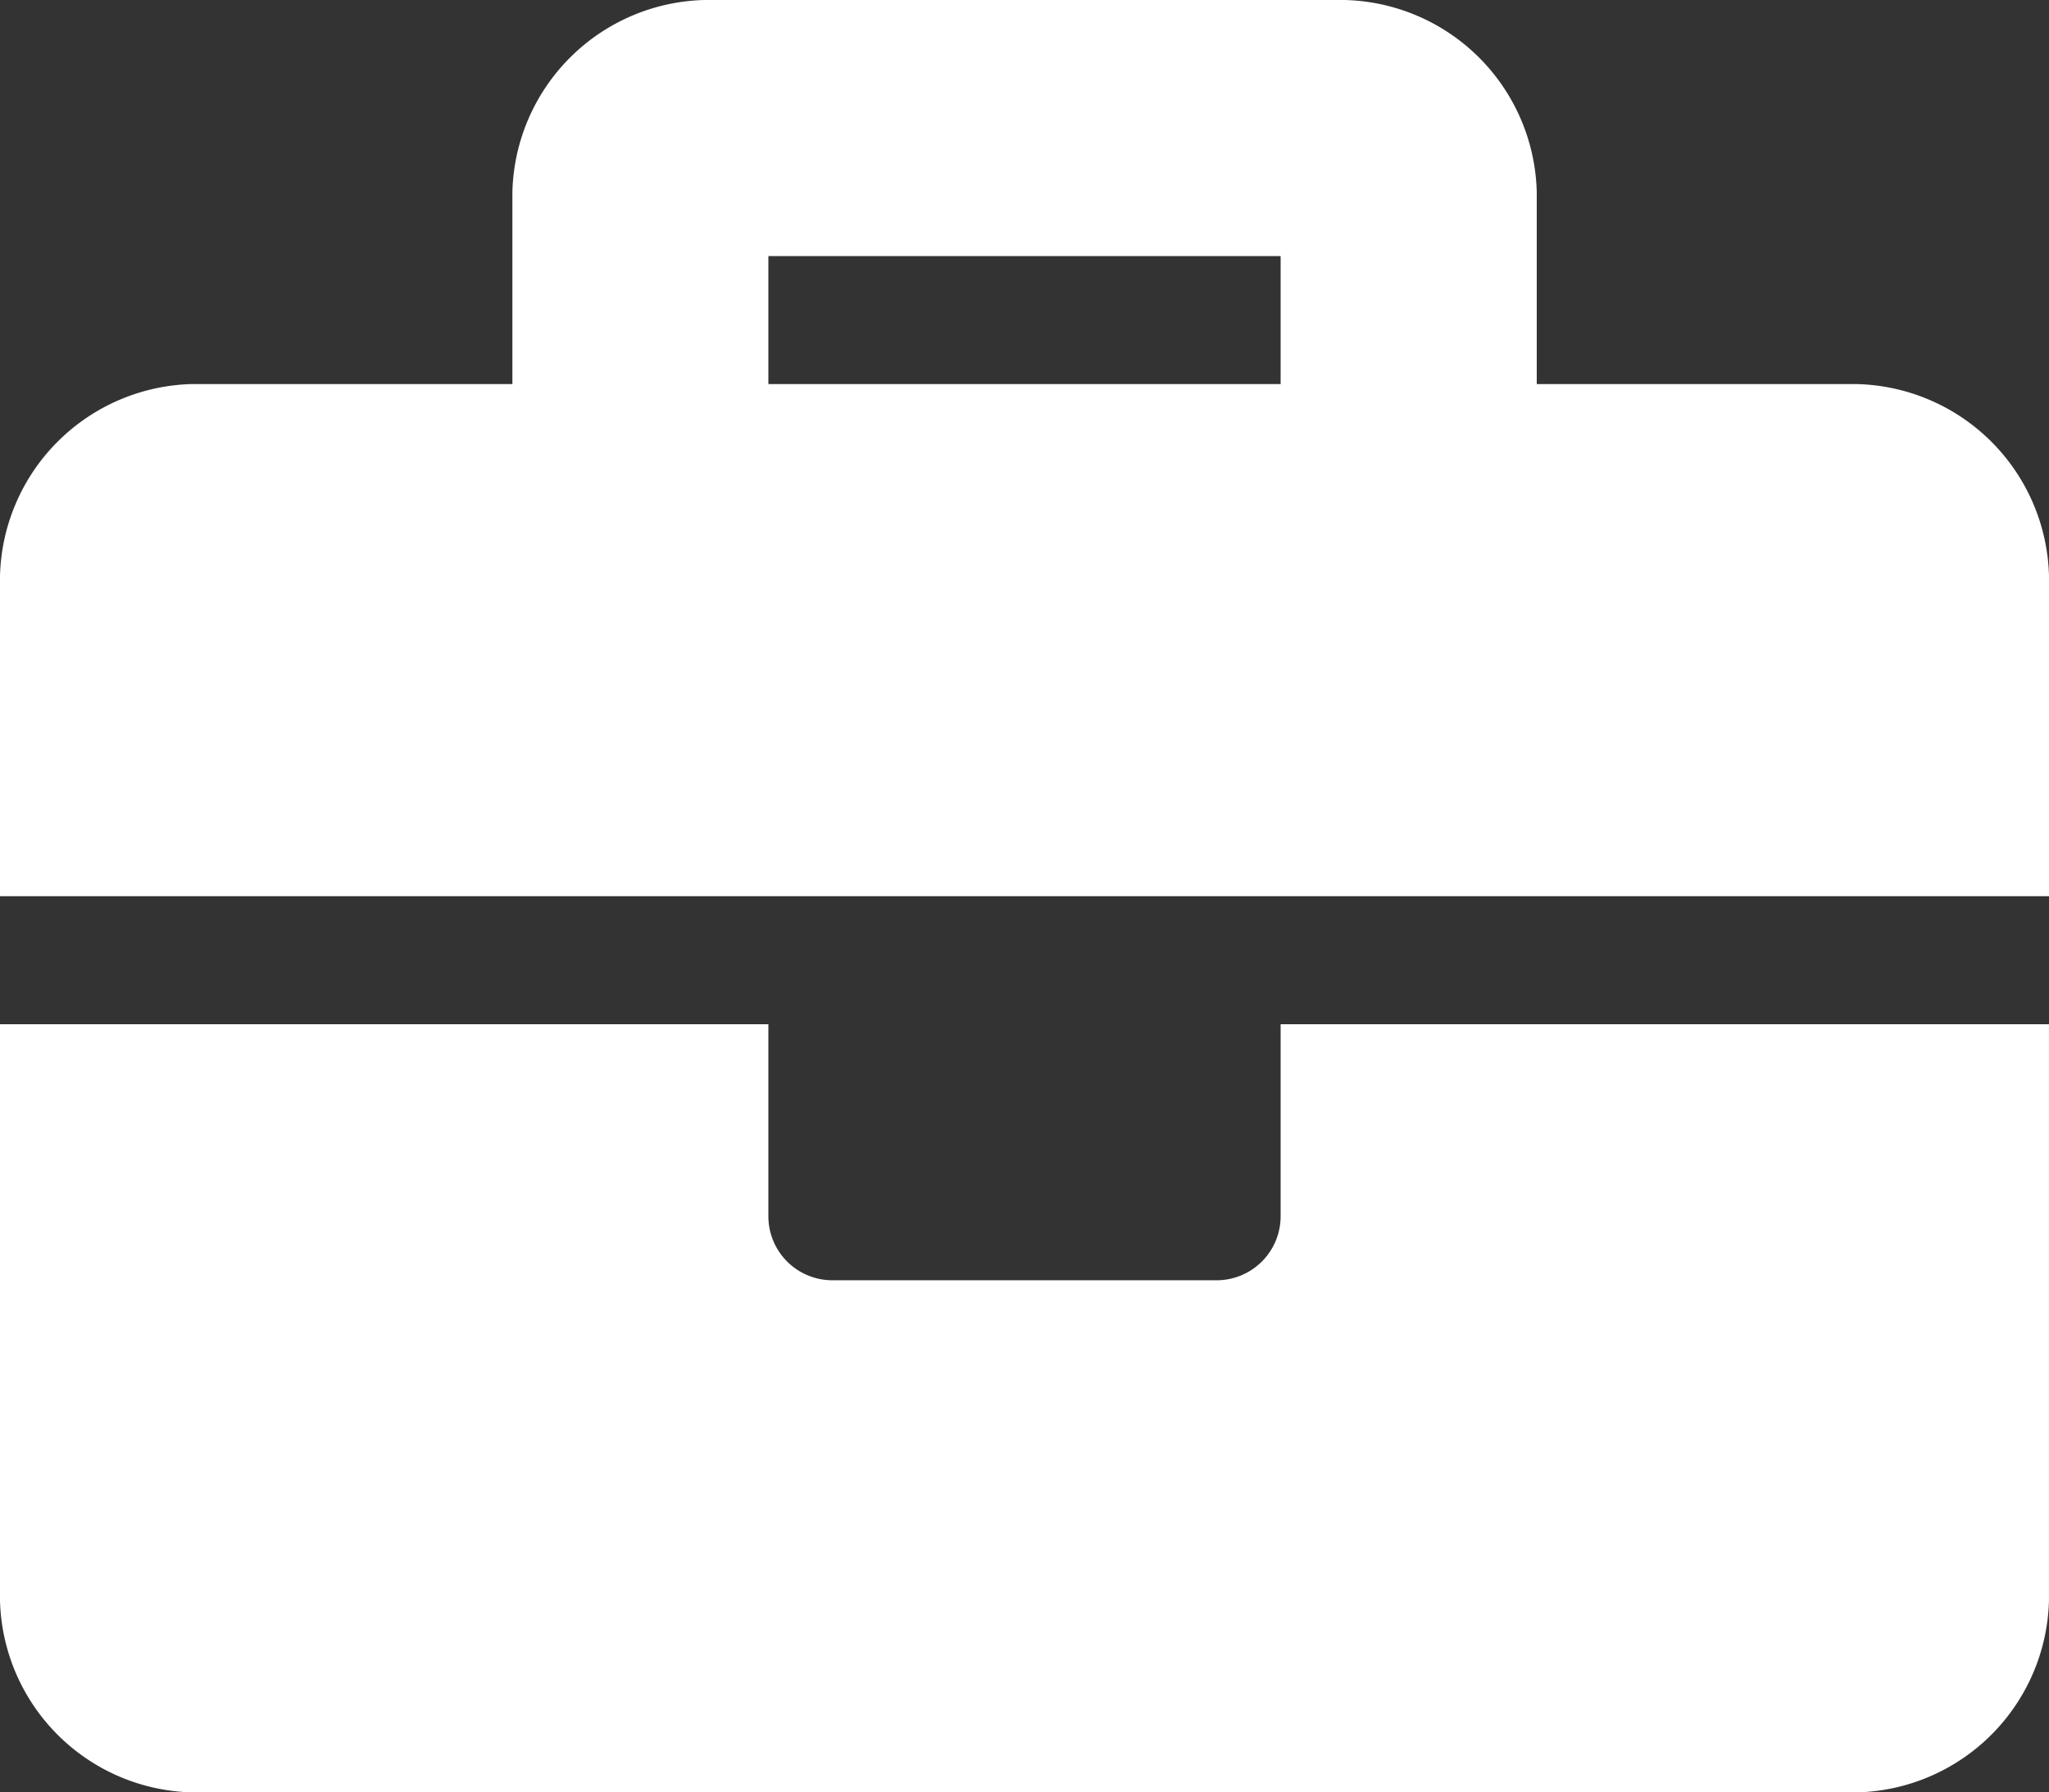 <svg xmlns="http://www.w3.org/2000/svg" width="72.656" height="63.574" viewBox="0 0 72.656 63.574">
  <rect x="0" y="0" width="72.656" height="63.574" fill="#333333" stroke="none"/>
  <path id="Icon_awesome-briefcase" data-name="Icon awesome-briefcase" d="M45.41,45.389a2.27,2.27,0,0,1-2.27,2.27H29.516a2.27,2.27,0,0,1-2.27-2.27V38.578H0V59.012a6.984,6.984,0,0,0,6.811,6.811H65.844a6.984,6.984,0,0,0,6.811-6.811V38.578H45.41ZM65.844,15.873H54.492V9.061A6.984,6.984,0,0,0,47.68,2.25h-22.7a6.984,6.984,0,0,0-6.811,6.811v6.811H6.811A6.984,6.984,0,0,0,0,22.684V34.037H72.656V22.684A6.984,6.984,0,0,0,65.844,15.873Zm-20.434,0H27.246V11.332H45.41Z" transform="translate(0 -2.25)" fill="#fff"/>
</svg>
